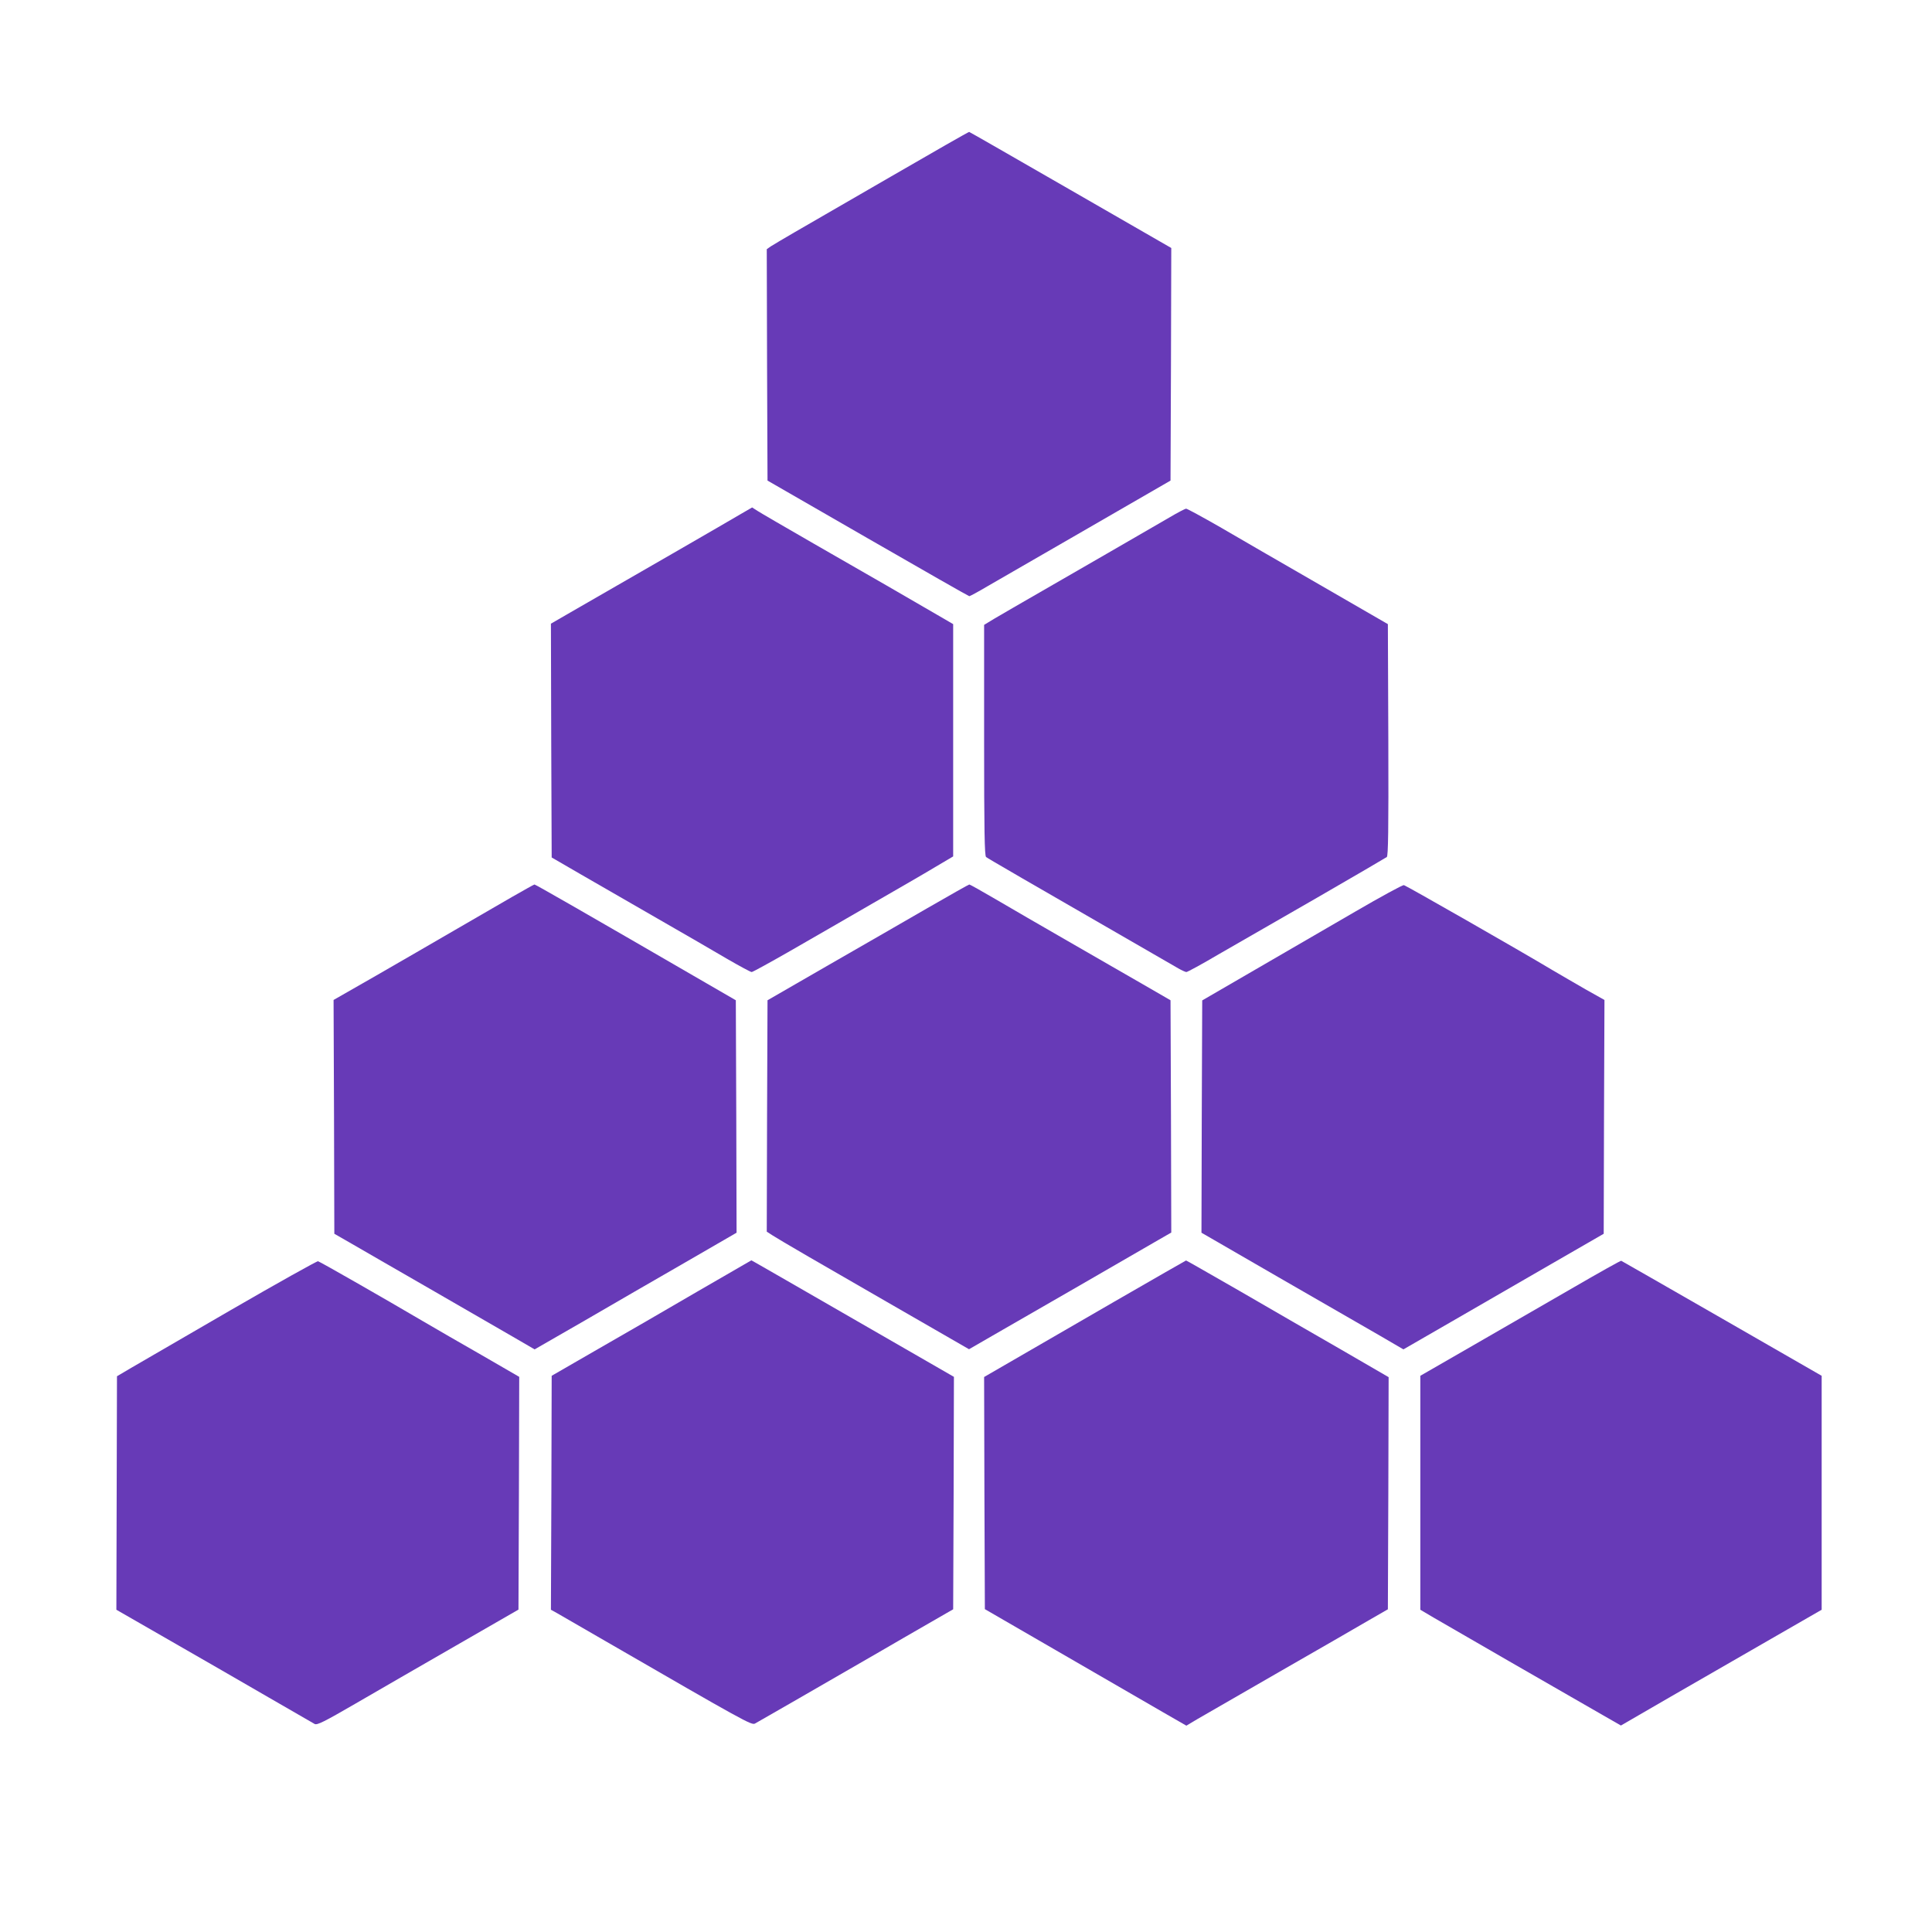 <?xml version="1.0" standalone="no"?>
<!DOCTYPE svg PUBLIC "-//W3C//DTD SVG 20010904//EN"
 "http://www.w3.org/TR/2001/REC-SVG-20010904/DTD/svg10.dtd">
<svg version="1.0" xmlns="http://www.w3.org/2000/svg"
 width="1280pt" height="1280pt" viewBox="0 0 1280 1280"
 preserveAspectRatio="xMidYMid meet">
<g transform="translate(0,1280) scale(0.1,-0.1)"
fill="#673ab7" stroke="none">
<path d="M5904 11631 c-282 -163 -570 -329 -640 -370 -71 -41 -141 -83 -157
-93 l-27 -19 2 -767 3 -766 665 -383 c366 -211 668 -383 672 -383 4 0 60 30
124 68 64 37 362 209 662 382 l547 316 3 770 2 771 -667 384 c-367 211 -669
385 -672 385 -3 1 -236 -132 -517 -295z"/>
<path d="M4914 9398 c-77 -46 -786 -455 -1077 -622 l-187 -108 2 -775 3 -774
195 -113 c107 -62 335 -193 505 -291 171 -98 378 -218 461 -267 83 -48 157
-88 164 -88 7 0 121 63 254 139 133 76 376 217 541 312 165 95 354 204 420
244 l120 71 0 769 0 770 -110 64 c-173 101 -452 262 -815 470 -184 106 -351
203 -371 216 l-36 23 -69 -40z"/>
<path d="M7750 9373 c-52 -30 -241 -140 -420 -243 -611 -352 -765 -441 -787
-456 l-23 -14 0 -764 c0 -599 3 -766 13 -774 13 -10 212 -126 1274 -738 23
-13 47 -24 53 -24 7 0 103 52 213 117 111 64 405 233 652 375 248 143 456 265
463 270 9 8 12 171 10 777 l-3 766 -450 260 c-248 143 -546 315 -662 383 -117
67 -218 122 -225 122 -7 -1 -56 -26 -108 -57z"/>
<path d="M3395 6859 c-77 -45 -250 -145 -385 -223 -135 -79 -370 -214 -522
-302 l-278 -159 3 -774 2 -775 115 -66 c63 -37 295 -170 515 -297 220 -127
467 -270 549 -317 l148 -86 332 191 c182 106 483 280 669 387 l337 195 -2 770
-3 770 -190 110 c-835 484 -1137 657 -1144 657 -3 0 -69 -37 -146 -81z"/>
<path d="M6140 6781 c-151 -87 -450 -260 -665 -383 l-390 -225 -3 -766 -2
-767 37 -24 c46 -30 342 -202 758 -441 171 -98 363 -209 427 -246 l118 -68
227 131 c192 110 691 398 1026 592 l87 50 -2 770 -3 769 -185 107 c-102 58
-324 187 -495 285 -170 98 -385 222 -478 277 -92 54 -171 98 -175 98 -4 0
-131 -72 -282 -159z"/>
<path d="M8980 6761 c-168 -98 -465 -270 -660 -383 l-355 -206 -3 -770 -2
-769 512 -296 c282 -162 584 -336 670 -386 l156 -91 319 184 c175 101 473 273
663 383 l345 199 2 774 3 775 -123 69 c-67 39 -165 95 -217 126 -232 139 -975
563 -989 566 -9 1 -153 -77 -321 -175z"/>
<path d="M1530 4121 c-311 -181 -608 -353 -660 -383 l-95 -56 -2 -773 -2 -774
362 -208 c199 -114 490 -282 647 -373 157 -91 294 -170 305 -176 17 -8 63 15
270 135 138 80 437 253 665 384 l415 239 3 771 2 771 -247 143 c-137 78 -311
179 -388 224 -260 153 -685 396 -698 399 -6 2 -266 -143 -577 -323z"/>
<path d="M4620 4243 c-195 -114 -492 -286 -660 -382 l-305 -176 -2 -775 -3
-775 38 -21 c20 -11 165 -95 322 -186 927 -536 969 -559 992 -547 21 11 369
212 823 474 88 51 234 136 325 188 l165 95 3 770 2 770 -177 102 c-951 548
-1163 670 -1165 670 -2 -1 -163 -94 -358 -207z"/>
<path d="M7384 4177 c-259 -150 -559 -323 -667 -386 l-197 -114 2 -769 3 -769
235 -136 c129 -75 361 -209 515 -298 154 -89 349 -202 432 -250 l153 -88 72
43 c40 23 285 164 543 313 259 148 526 303 595 343 l125 72 3 769 2 769 -312
181 c-172 99 -474 273 -670 387 -197 113 -359 206 -360 205 -2 0 -215 -123
-474 -272z"/>
<path d="M10428 4272 c-168 -97 -466 -269 -662 -382 l-356 -205 0 -775 0 -775
88 -52 c85 -50 876 -506 1119 -645 l122 -70 328 190 c180 104 480 276 665 383
l337 194 0 775 0 775 -661 380 c-364 209 -664 381 -667 382 -3 2 -144 -77
-313 -175z"/>
</g>
</svg>
